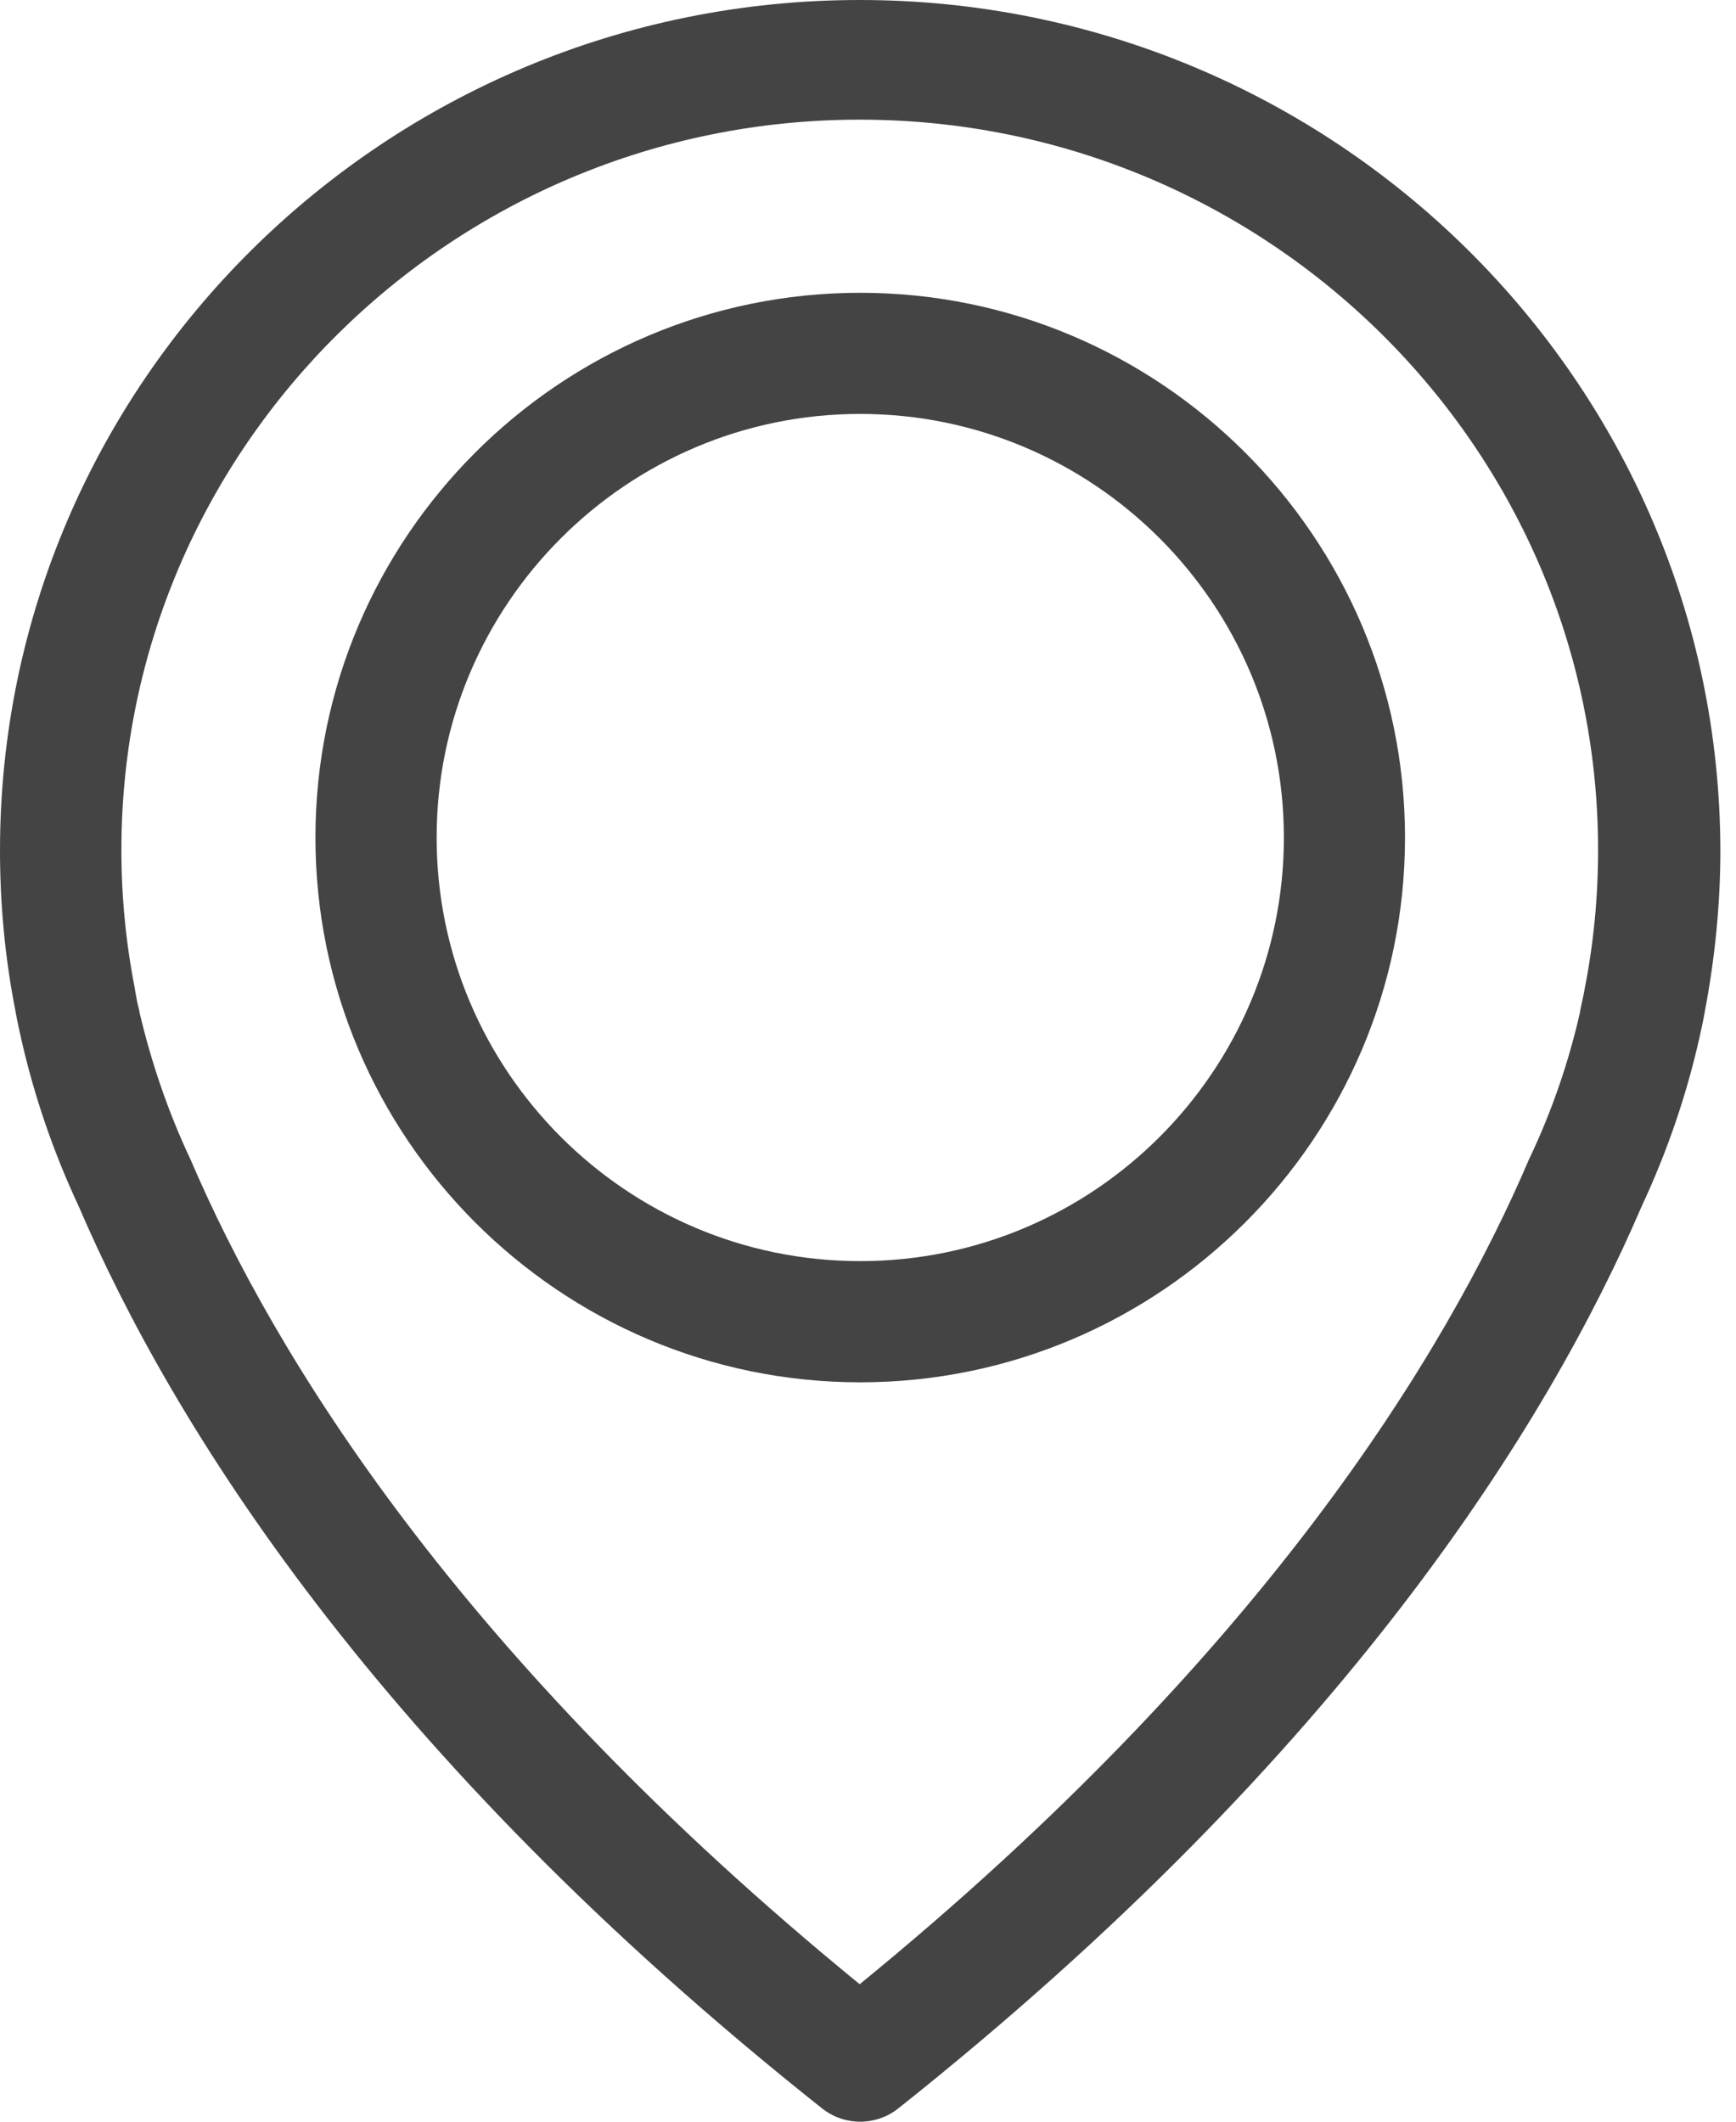 <svg width="27" height="33" viewBox="0 0 27 33" fill="none" xmlns="http://www.w3.org/2000/svg">
<path fill-rule="evenodd" clip-rule="evenodd" d="M0 13.228C0 5.936 6 0 13.371 0C20.742 0 26.743 5.936 26.757 13.228C26.757 14.058 26.673 14.895 26.519 15.711C26.512 15.76 26.484 15.905 26.428 16.154C26.225 17.053 25.924 17.925 25.533 18.762C24.092 22.118 20.917 27.272 13.973 32.792C13.798 32.931 13.588 33 13.378 33C13.169 33 12.959 32.931 12.784 32.792C5.832 27.272 2.664 22.118 1.224 18.762C0.832 17.925 0.531 17.047 0.329 16.154C0.273 15.905 0.245 15.76 0.238 15.711C0.077 14.895 0 14.058 0 13.228ZM24.641 15.407C24.643 15.4 24.645 15.393 24.645 15.386C24.785 14.681 24.855 13.954 24.855 13.221C24.855 6.96 19.7 1.861 13.371 1.861C7.042 1.861 1.888 6.96 1.888 13.221C1.888 13.947 1.958 14.667 2.098 15.379C2.098 15.391 2.1 15.4 2.102 15.408C2.104 15.415 2.105 15.421 2.105 15.428C2.106 15.435 2.108 15.445 2.111 15.459C2.119 15.508 2.135 15.6 2.168 15.725V15.739C2.35 16.514 2.609 17.275 2.944 17.994C2.948 17.998 2.949 18.003 2.951 18.008C2.953 18.013 2.955 18.019 2.958 18.022C4.266 21.087 7.133 25.764 13.371 30.862C19.61 25.764 22.477 21.087 23.785 18.022C23.788 18.019 23.79 18.013 23.792 18.008C23.793 18.003 23.795 17.998 23.799 17.994C24.141 17.268 24.4 16.514 24.575 15.739V15.725C24.61 15.566 24.631 15.462 24.638 15.428C24.638 15.421 24.64 15.414 24.641 15.407Z" fill="#444444"/>
<path fill-rule="evenodd" clip-rule="evenodd" d="M4.906 13.027C4.906 8.357 8.71 4.554 13.379 4.554C18.048 4.554 21.852 8.357 21.852 13.027C21.852 17.696 18.048 21.5 13.379 21.5C8.71 21.5 4.906 17.696 4.906 13.027ZM6.791 13.027C6.791 16.656 9.743 19.615 13.379 19.615C17.015 19.615 19.968 16.656 19.968 13.027C19.968 9.397 17.009 6.438 13.379 6.438C9.75 6.438 6.791 9.397 6.791 13.027Z" fill="#444444"/>
</svg>
